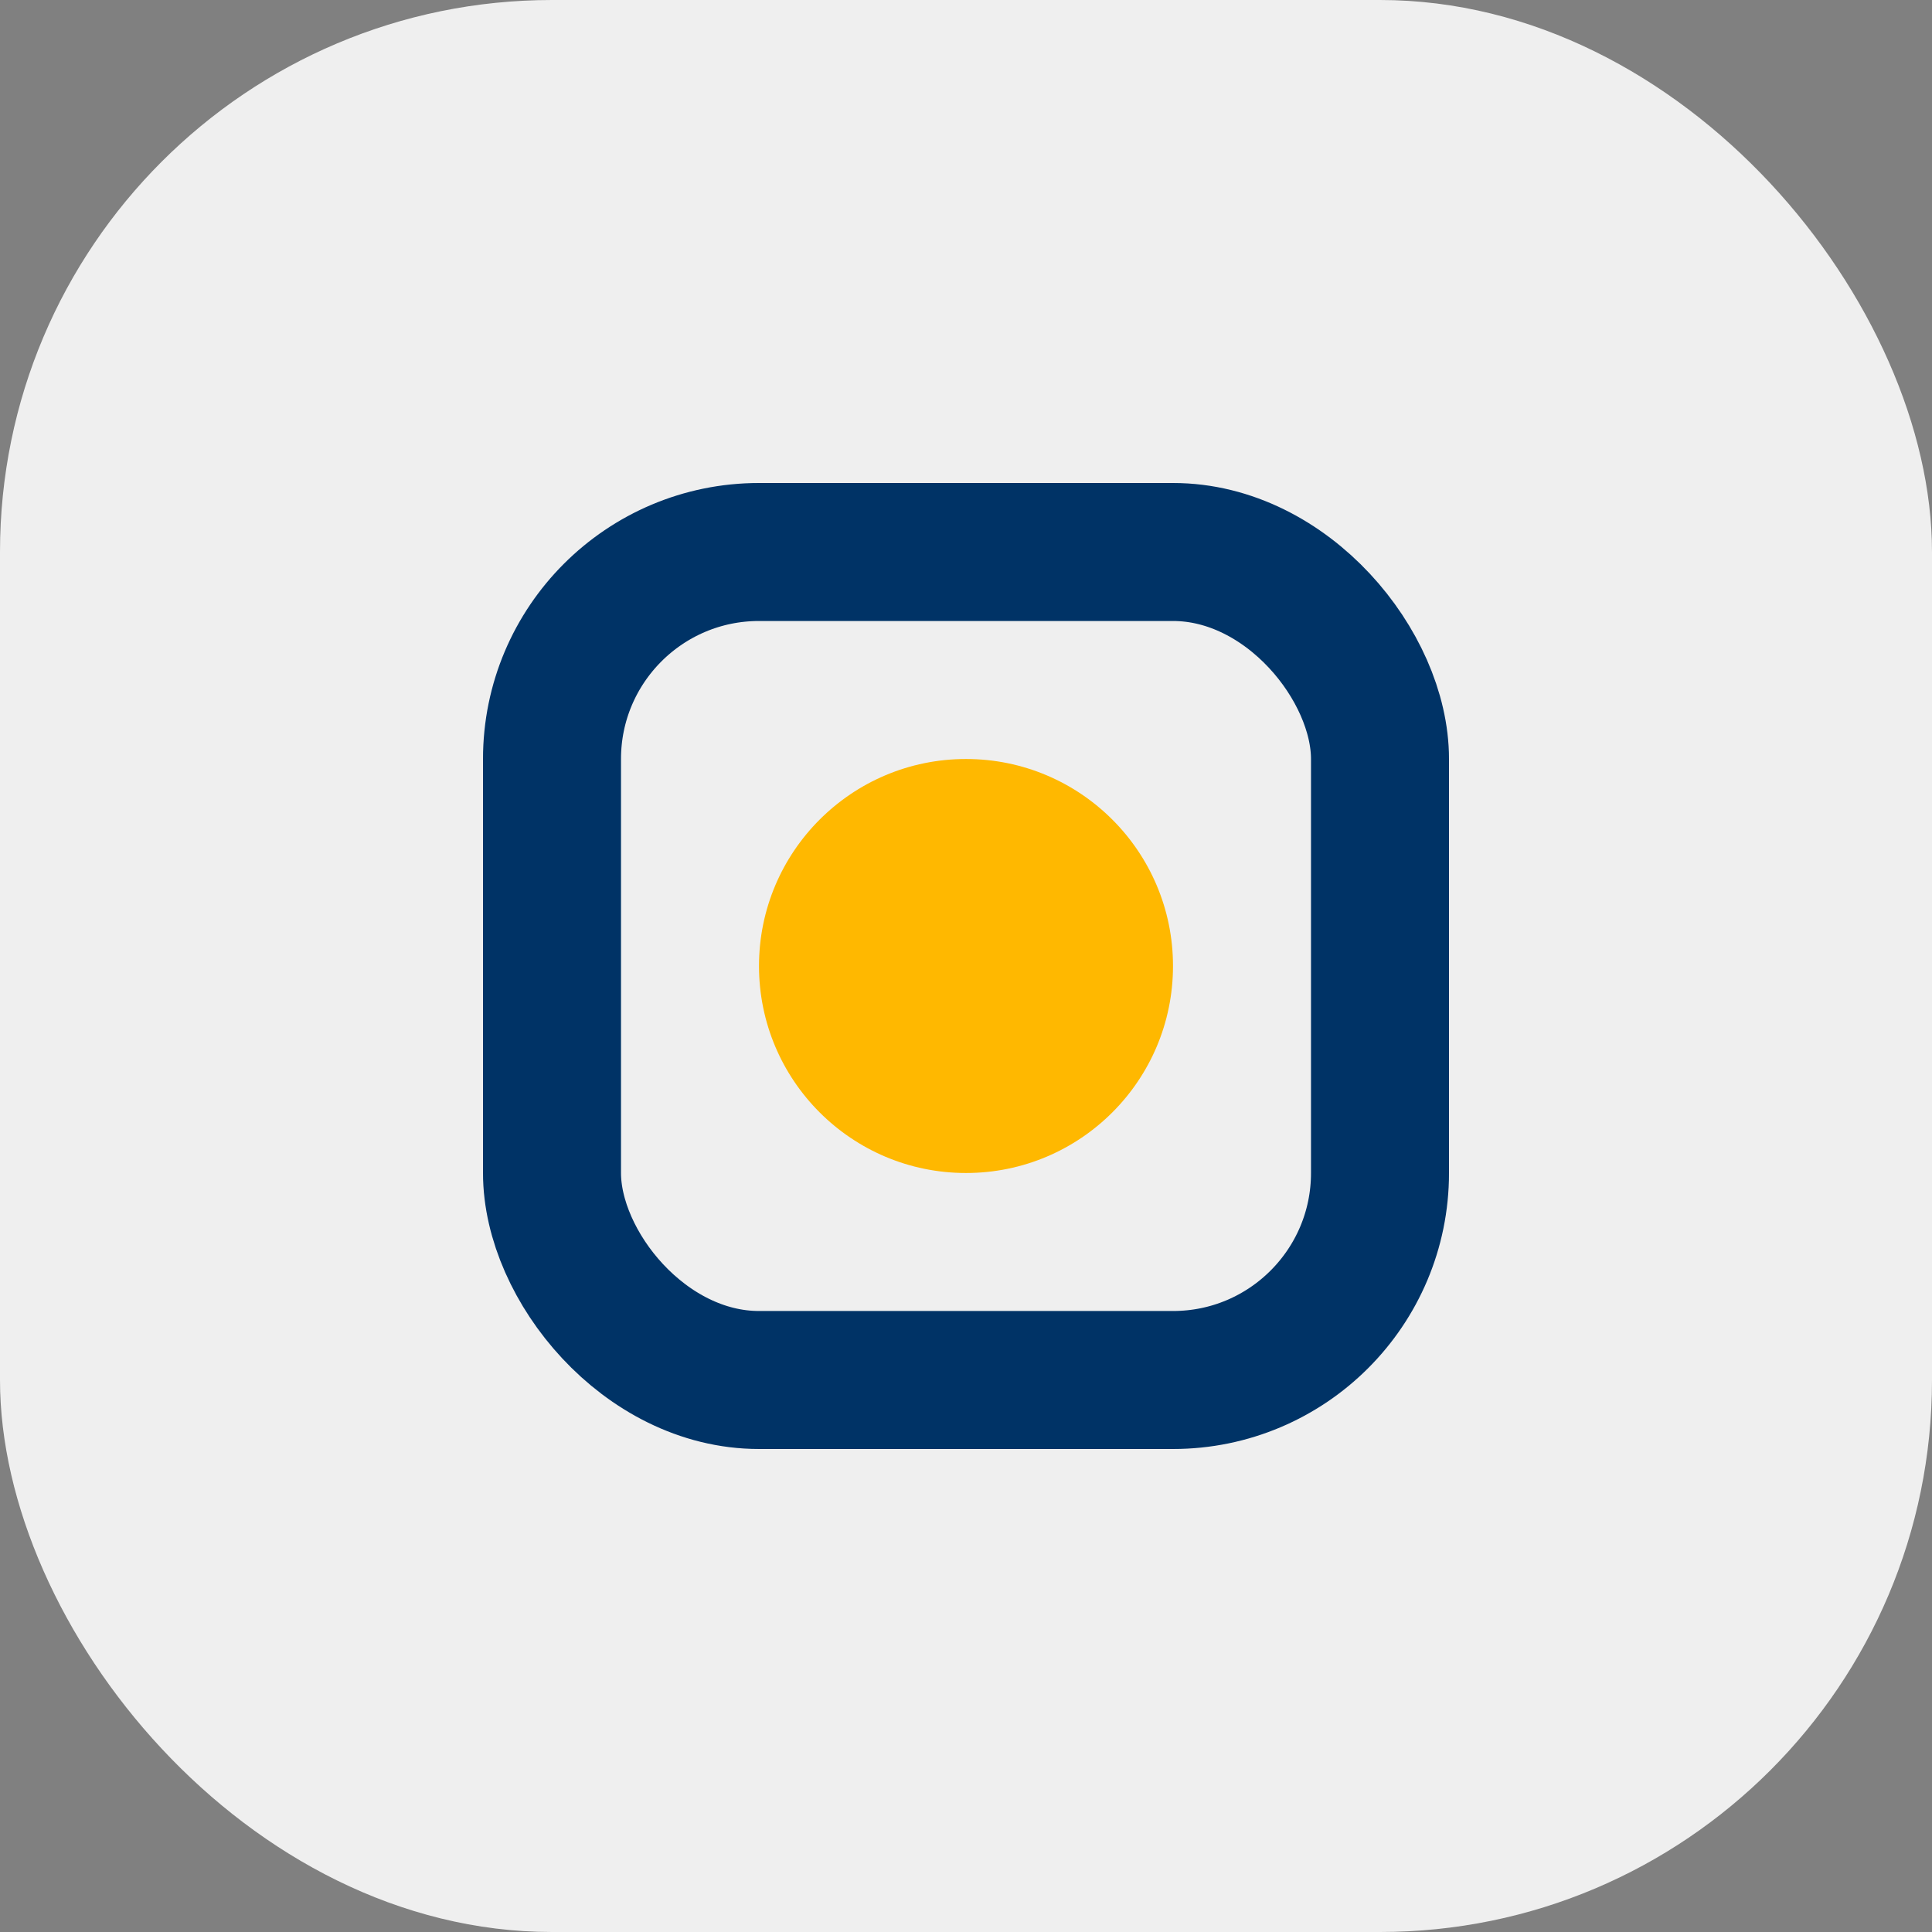 <?xml version="1.0" encoding="UTF-8"?>
<svg xmlns="http://www.w3.org/2000/svg" width="28" height="28" viewBox="0 0 28 28"><rect x="0" y="0" width="28" height="28" fill="#808080" stroke="none"/><rect width="28" height="28" rx="8" fill="#EFEFEF"/><rect x="8" y="8" width="12" height="12" rx="3" fill="none" stroke="#003366" stroke-width="2"/><circle cx="14" cy="14" r="3" fill="#FFB800"/></svg>